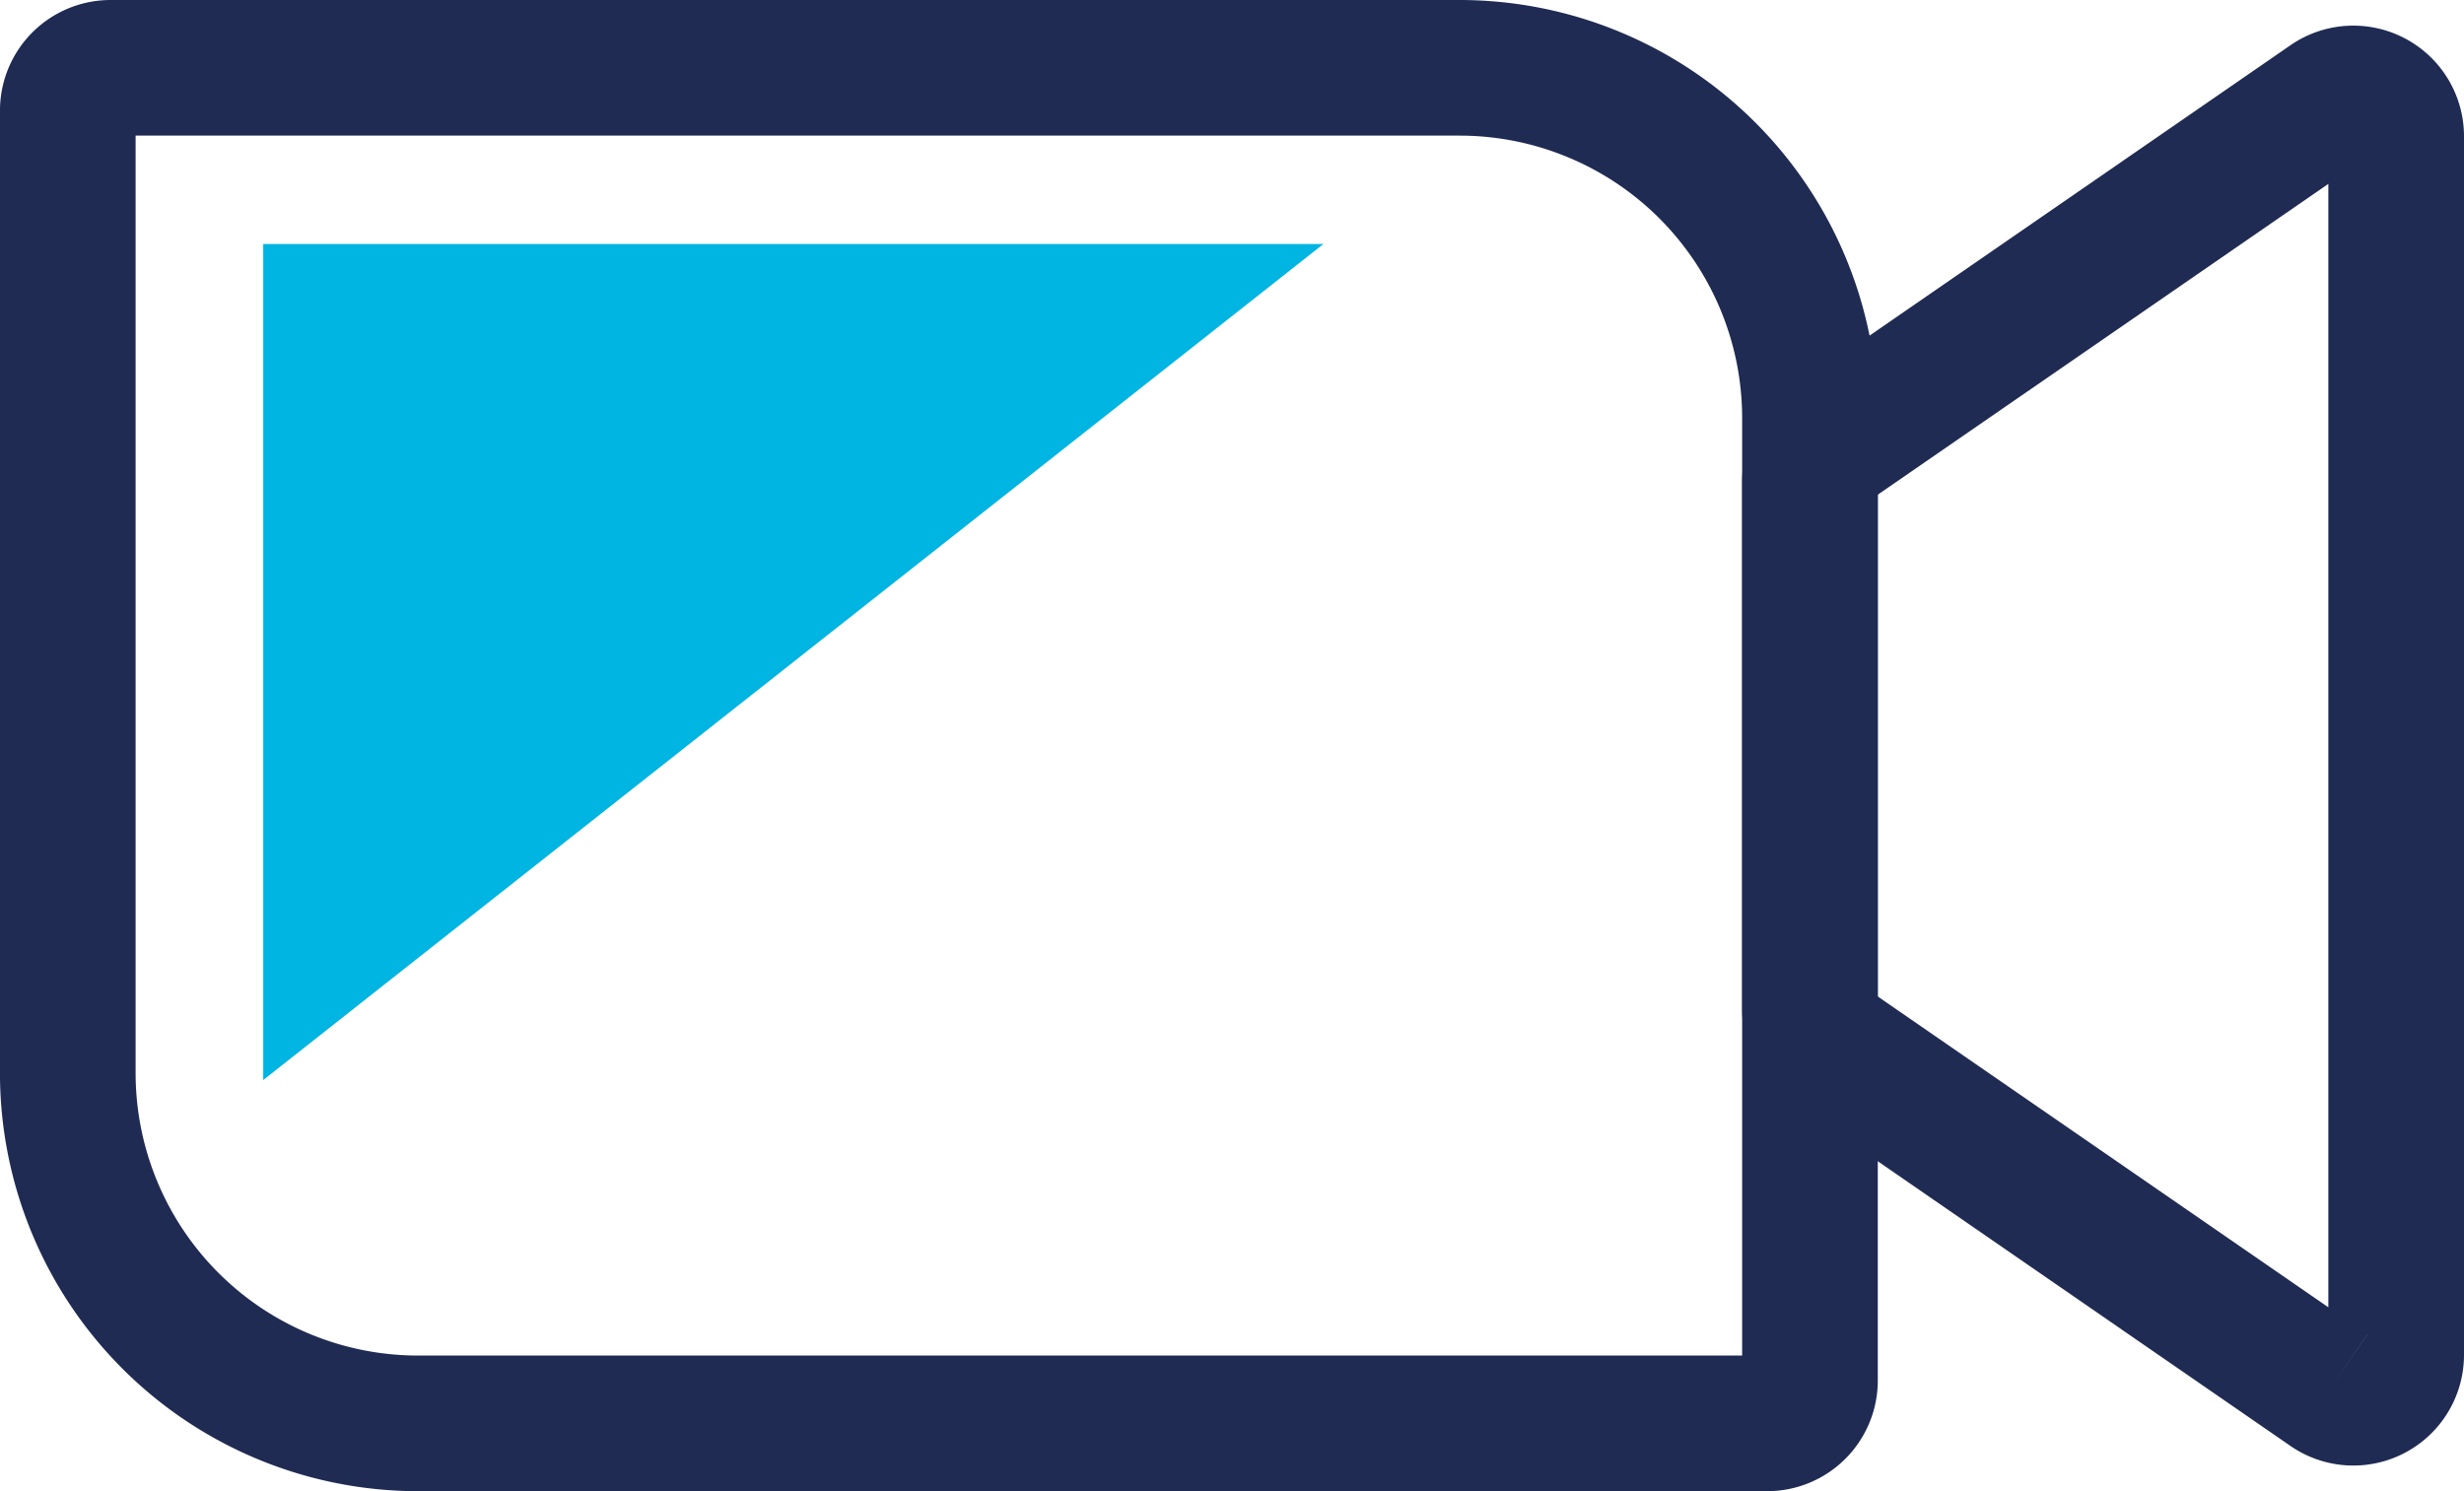 <svg xmlns="http://www.w3.org/2000/svg" width="72.658" height="43.978" viewBox="0 0 72.658 43.978">
  <g id="Group_3839" data-name="Group 3839" transform="translate(-168.566 -852.545)">
    <g id="Group_3707" data-name="Group 3707" transform="translate(-203.936 458.044)">
      <g id="Group_3706" data-name="Group 3706" transform="translate(369 391)">
        <g id="Group_3838" data-name="Group 3838" transform="translate(0 0)">
          <path id="Path_10914" data-name="Path 10914" d="M50.11,39.978H10.333A10.333,10.333,0,0,1,0,29.646V1.263A1.263,1.263,0,0,1,1.263,0H41.041A10.333,10.333,0,0,1,51.373,10.333V38.715a1.263,1.263,0,0,1-1.263,1.263" transform="translate(5.501 5.501)" fill="none" stroke="#1f2b52" stroke-width="4"/>
          <path id="Path_10915" data-name="Path 10915" d="M611.67,46.625,596.911,36.442a1.263,1.263,0,0,1-.546-1.04V19.83a1.263,1.263,0,0,1,.546-1.04L611.67,8.607a1.263,1.263,0,0,1,1.981,1.04V45.585a1.263,1.263,0,0,1-1.981,1.04" transform="translate(-539.491 -2.126)" fill="none" stroke="#1f2b52" stroke-width="4"/>
        </g>
      </g>
    </g>
    <path id="Path_10927" data-name="Path 10927" d="M17144.328,8307.742h31.262l-31.262,24.656Z" transform="translate(-16968 -7448)" fill="#00b5e2"/>
  </g>
</svg>
